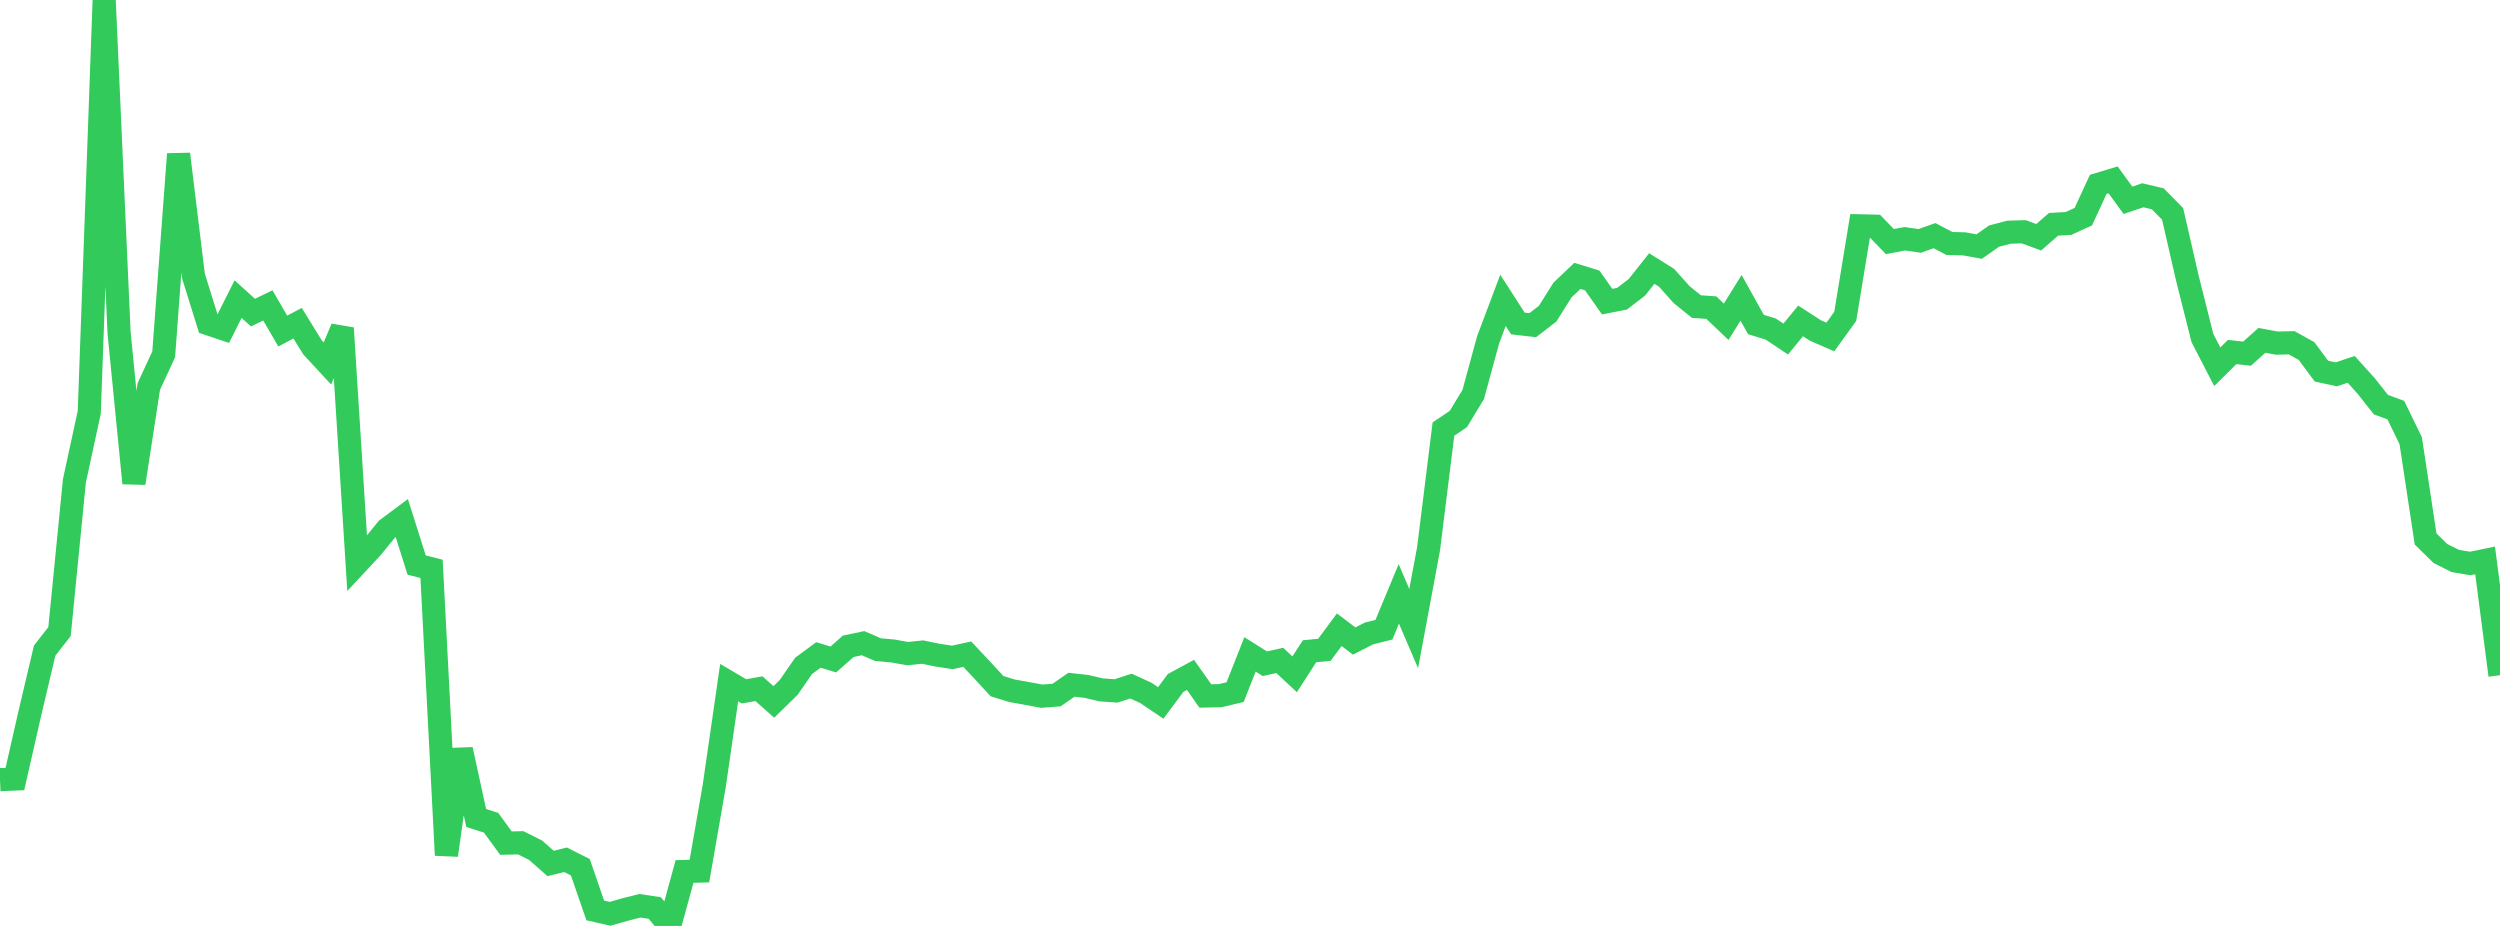 <?xml version="1.0" standalone="no"?>
<!DOCTYPE svg PUBLIC "-//W3C//DTD SVG 1.1//EN" "http://www.w3.org/Graphics/SVG/1.1/DTD/svg11.dtd">

<svg width="135" height="50" viewBox="0 0 135 50" preserveAspectRatio="none" 
  xmlns="http://www.w3.org/2000/svg"
  xmlns:xlink="http://www.w3.org/1999/xlink">


<polyline points="0.0, 42.102 0.804, 42.067 1.607, 38.54 2.411, 35.134 3.214, 34.106 4.018, 25.967 4.821, 22.257 5.625, 0.0 6.429, 17.953 7.232, 26.091 8.036, 20.87 8.839, 19.135 9.643, 8.32 10.446, 14.903 11.25, 17.484 12.054, 17.753 12.857, 16.153 13.661, 16.882 14.464, 16.492 15.268, 17.877 16.071, 17.453 16.875, 18.757 17.679, 19.626 18.482, 17.718 19.286, 30.425 20.089, 29.562 20.893, 28.574 21.696, 27.975 22.5, 30.514 23.304, 30.718 24.107, 46.181 24.911, 40.474 25.714, 44.172 26.518, 44.429 27.321, 45.529 28.125, 45.511 28.929, 45.917 29.732, 46.627 30.536, 46.427 31.339, 46.831 32.143, 49.163 32.946, 49.345 33.75, 49.116 34.554, 48.912 35.357, 49.032 36.161, 50.0 36.964, 47.061 37.768, 47.039 38.571, 42.432 39.375, 36.862 40.179, 37.333 40.982, 37.189 41.786, 37.904 42.589, 37.12 43.393, 35.959 44.196, 35.367 45.0, 35.612 45.804, 34.9 46.607, 34.731 47.411, 35.082 48.214, 35.153 49.018, 35.296 49.821, 35.212 50.625, 35.378 51.429, 35.501 52.232, 35.325 53.036, 36.181 53.839, 37.052 54.643, 37.3 55.446, 37.444 56.25, 37.594 57.054, 37.534 57.857, 36.977 58.661, 37.065 59.464, 37.254 60.268, 37.31 61.071, 37.048 61.875, 37.415 62.679, 37.959 63.482, 36.881 64.286, 36.445 65.089, 37.583 65.893, 37.566 66.696, 37.375 67.5, 35.337 68.304, 35.842 69.107, 35.663 69.911, 36.413 70.714, 35.167 71.518, 35.089 72.321, 34.005 73.125, 34.616 73.929, 34.205 74.732, 34.005 75.536, 32.07 76.339, 33.944 77.143, 29.631 77.946, 23.17 78.75, 22.629 79.554, 21.301 80.357, 18.354 81.161, 16.218 81.964, 17.467 82.768, 17.559 83.571, 16.941 84.375, 15.662 85.179, 14.898 85.982, 15.146 86.786, 16.288 87.589, 16.131 88.393, 15.514 89.196, 14.502 90.0, 15.006 90.804, 15.906 91.607, 16.556 92.411, 16.611 93.214, 17.376 94.018, 16.081 94.821, 17.524 95.625, 17.771 96.429, 18.309 97.232, 17.329 98.036, 17.848 98.839, 18.197 99.643, 17.084 100.446, 12.195 101.25, 12.214 102.054, 13.046 102.857, 12.894 103.661, 13.009 104.464, 12.726 105.268, 13.147 106.071, 13.169 106.875, 13.315 107.679, 12.75 108.482, 12.539 109.286, 12.516 110.089, 12.812 110.893, 12.112 111.696, 12.067 112.5, 11.7 113.304, 9.957 114.107, 9.714 114.911, 10.816 115.714, 10.545 116.518, 10.735 117.321, 11.551 118.125, 15.051 118.929, 18.248 119.732, 19.805 120.536, 19.009 121.339, 19.099 122.143, 18.379 122.946, 18.528 123.75, 18.51 124.554, 18.958 125.357, 20.04 126.161, 20.214 126.964, 19.946 127.768, 20.837 128.571, 21.852 129.375, 22.147 130.179, 23.799 130.982, 29.104 131.786, 29.891 132.589, 30.294 133.393, 30.427 134.196, 30.262 135.0, 36.462" fill="none" stroke="#32ca5b" stroke-width="1.25"/>

</svg>